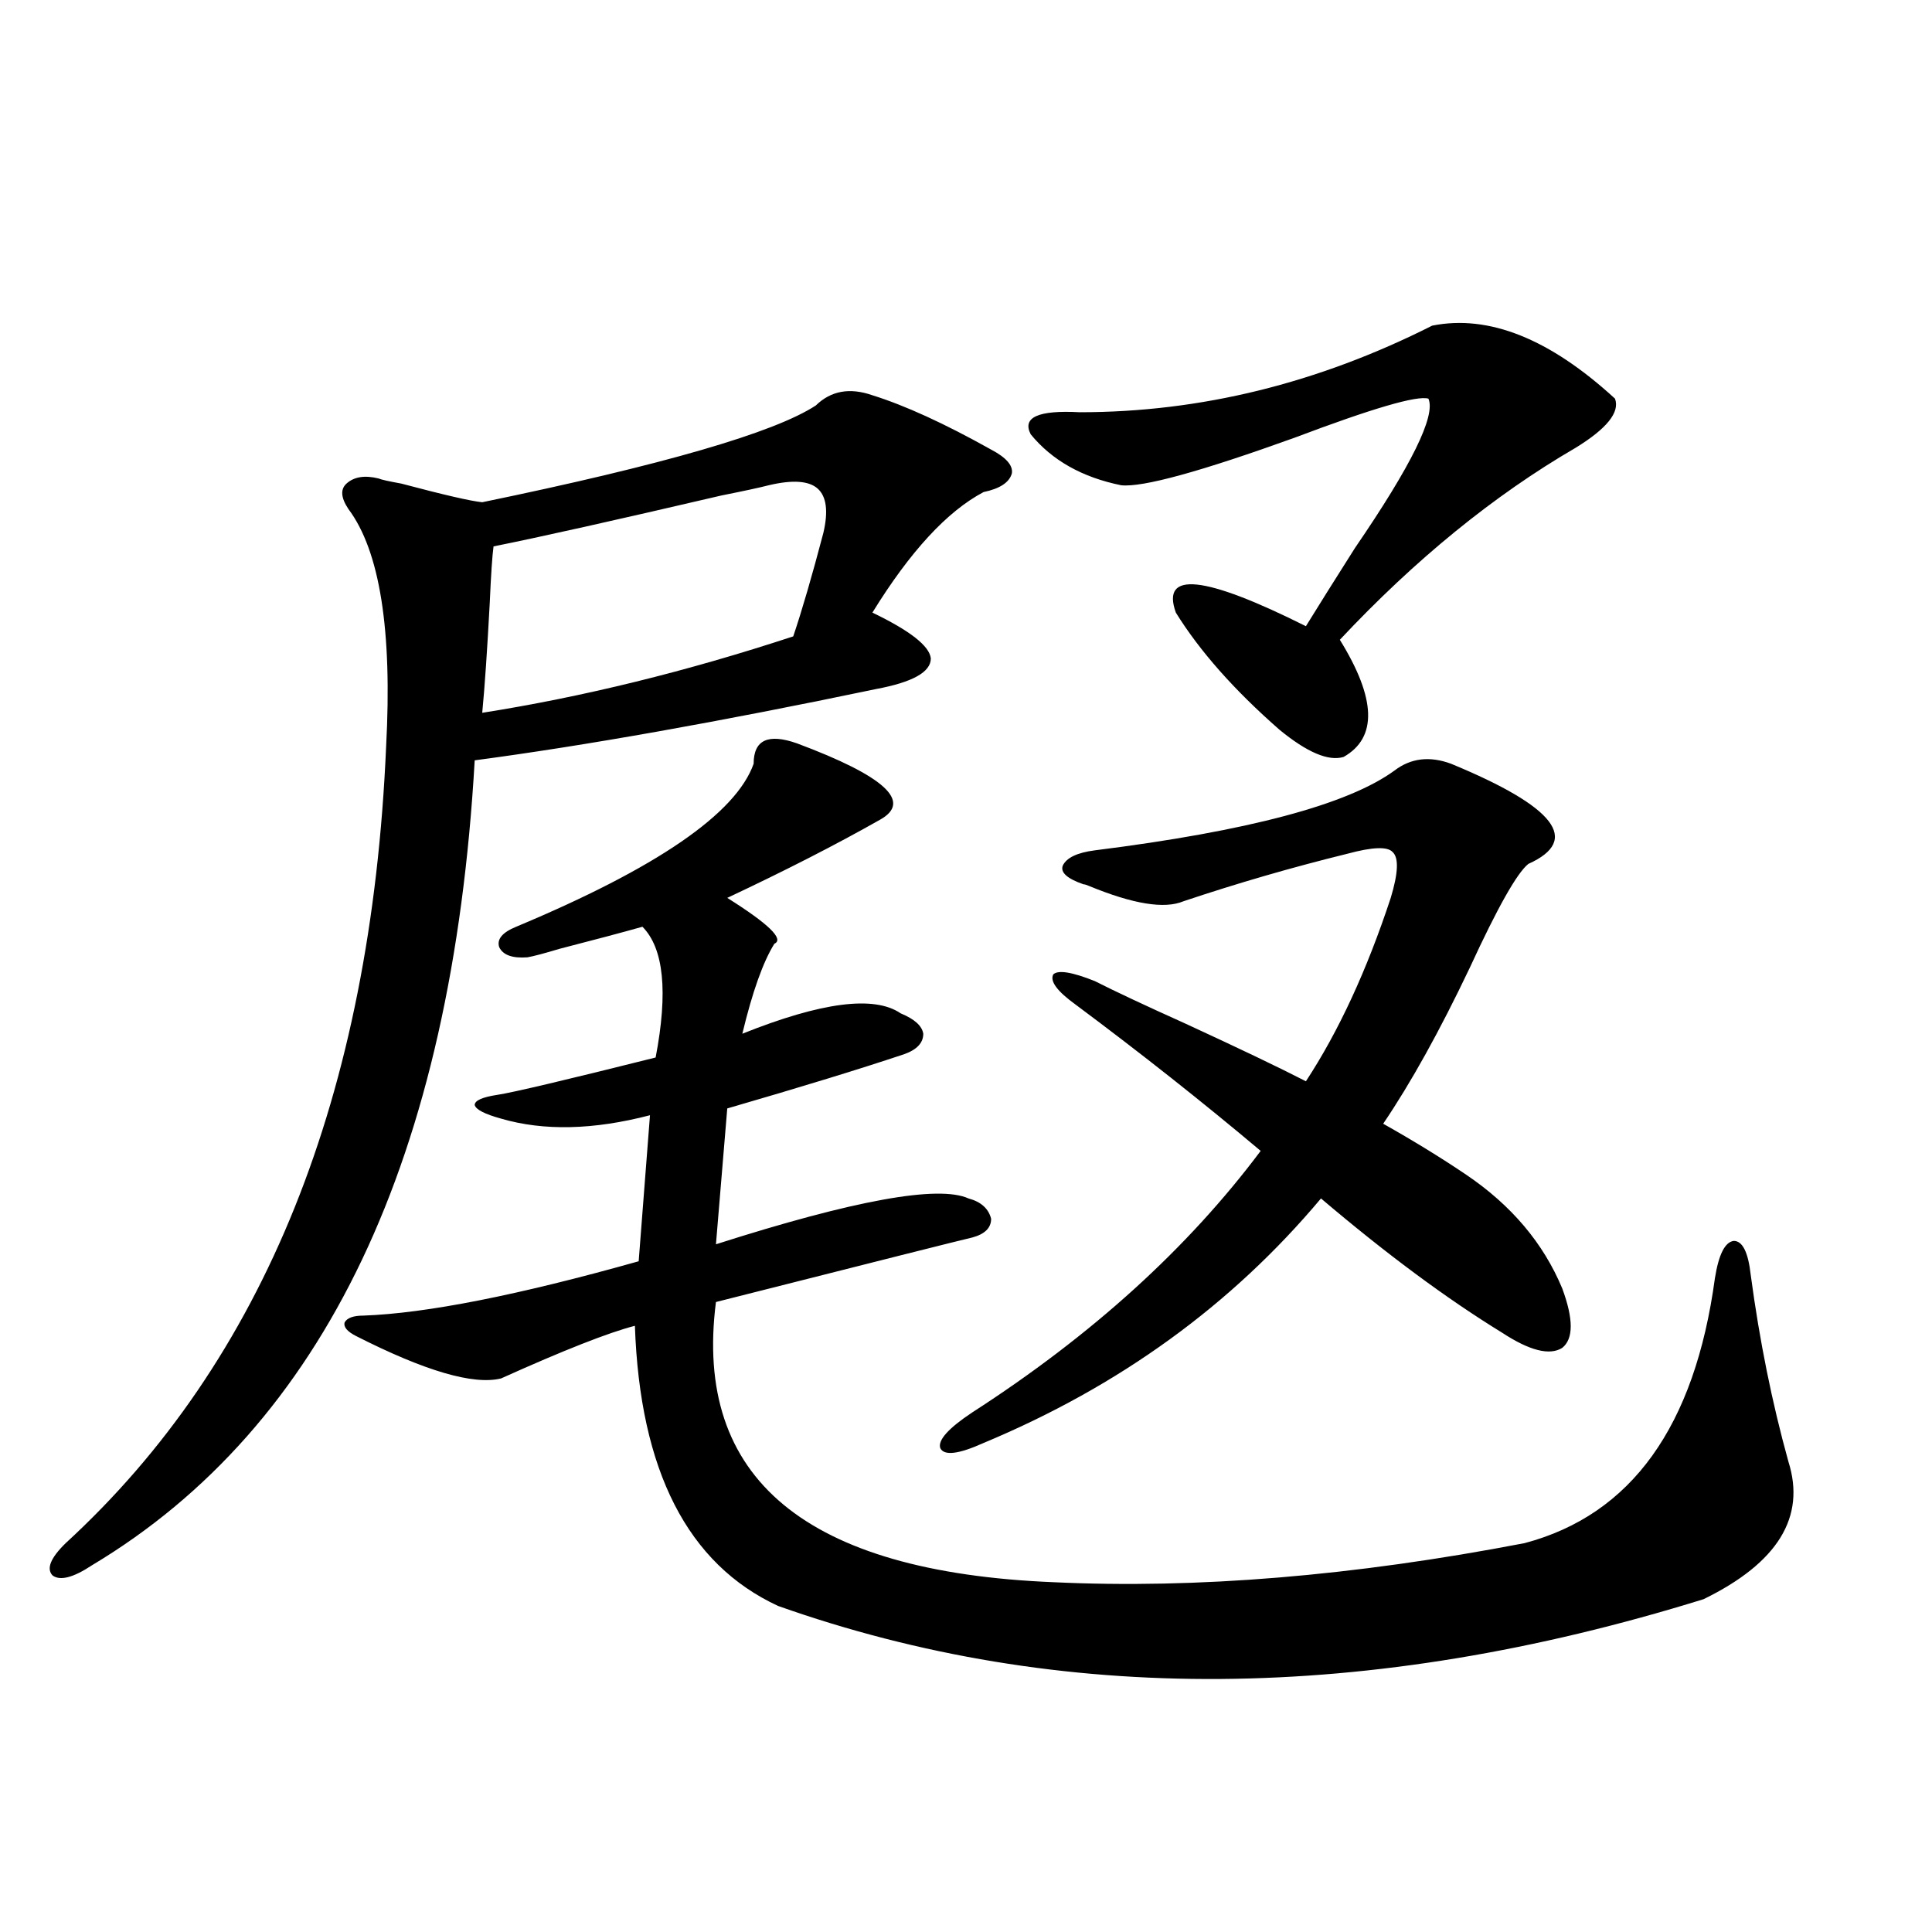 <?xml version="1.0" encoding="utf-8"?>
<!-- Generator: Adobe Illustrator 16.0.0, SVG Export Plug-In . SVG Version: 6.00 Build 0)  -->
<!DOCTYPE svg PUBLIC "-//W3C//DTD SVG 1.1//EN" "http://www.w3.org/Graphics/SVG/1.1/DTD/svg11.dtd">
<svg version="1.1" id="图层_1" xmlns="http://www.w3.org/2000/svg" xmlns:xlink="http://www.w3.org/1999/xlink" x="0px" y="0px"
	 width="1000px" height="1000px" viewBox="0 0 1000 1000" enable-background="new 0 0 1000 1000" xml:space="preserve">
<path d="M451.55,204.586c16.905,5.273,37.393,14.653,61.462,28.125c7.805,4.106,11.372,8.212,10.731,12.305
	c-1.311,4.697-6.188,7.91-14.634,9.668c-18.871,9.97-38.048,30.762-57.56,62.402c19.512,9.38,29.588,17.29,30.243,23.73
	c0,7.031-9.436,12.305-28.292,15.82c-81.309,17.001-150.575,29.306-207.8,36.914c-11.707,205.664-77.727,344.531-198.044,416.602
	c-9.756,6.455-16.585,8.212-20.487,5.273c-3.262-3.516-0.976-9.077,6.829-16.699c102.757-94.331,158.045-231.729,165.85-412.207
	c3.247-60.342-3.262-101.363-19.512-123.047c-3.902-5.85-4.237-10.245-0.976-13.184c3.902-3.516,9.421-4.395,16.585-2.637
	c1.296,0.591,5.198,1.469,11.707,2.637c22.104,5.864,36.097,9.091,41.95,9.668c93.656-19.336,151.216-36.035,172.679-50.098
	C430.087,202.252,439.843,200.494,451.55,204.586z M259.359,713.473c-14.313,3.516-39.358-3.804-75.12-21.973
	c-4.558-2.334-6.509-4.683-5.854-7.031c1.296-2.334,4.543-3.516,9.756-3.516c32.515-1.167,79.998-10.547,142.436-28.125
	l5.854-75.586c-29.268,7.622-54.968,8.212-77.071,1.758c-8.46-2.334-13.018-4.683-13.658-7.031c0-2.334,3.902-4.092,11.707-5.273
	c7.805-1.167,35.121-7.608,81.949-19.336c6.494-33.975,4.223-56.538-6.829-67.676c-10.411,2.939-24.725,6.743-42.926,11.426
	c-7.805,2.348-13.338,3.818-16.585,4.395c-7.805,0.591-12.683-1.167-14.634-5.273c-1.311-4.092,1.616-7.608,8.78-10.547
	c72.834-30.459,113.809-58.584,122.924-84.375c0-12.305,7.47-15.82,22.438-10.547c45.518,17.001,59.831,30.185,42.926,39.551
	c-22.773,12.895-49.114,26.367-79.022,40.43c21.463,13.486,29.588,21.396,24.39,23.73c-5.854,9.38-11.387,24.912-16.585,46.582
	c40.975-16.397,68.291-19.913,81.949-10.547c7.149,2.939,11.052,6.455,11.707,10.547c0,4.697-3.262,8.212-9.756,10.547
	c-22.773,7.622-53.337,17.001-91.705,28.125l-5.854,70.313c71.538-22.852,115.119-30.762,130.729-23.73
	c6.494,1.758,10.396,5.273,11.707,10.547c0,4.697-3.262,7.91-9.756,9.668c-5.213,1.181-49.435,12.305-132.68,33.398
	c-11.707,91.406,46.493,139.746,174.63,145.02c74.145,3.516,155.438-3.213,243.896-20.215
	c55.273-14.639,88.123-60.342,98.534-137.109c1.951-12.305,5.198-18.745,9.756-19.336c4.543,0,7.47,5.864,8.78,17.578
	c4.543,33.989,11.052,66.22,19.512,96.68c9.101,28.716-5.533,52.446-43.901,71.191c-173.654,53.902-333.33,55.069-479.013,3.516
	c-46.828-21.67-71.553-70.01-74.145-145.02C314.968,689.742,291.874,698.834,259.359,713.473z M397.893,251.168
	c-4.558,1.181-12.683,2.939-24.39,5.273c-55.288,12.895-94.632,21.684-118.046,26.367c-0.655,4.697-1.311,14.365-1.951,29.004
	c-1.311,24.609-2.606,43.657-3.902,57.129c52.026-8.198,105.684-21.382,160.972-39.551c4.543-13.472,9.756-31.338,15.609-53.613
	c2.592-11.124,1.616-18.745-2.927-22.852C418.7,248.834,410.24,248.243,397.893,251.168z M808.614,666.891
	c5.854,15.82,5.854,26.079,0,30.762c-6.509,4.106-16.92,1.469-31.219-7.91c-28.627-17.578-59.846-40.718-93.656-69.434
	c-46.188,55.083-104.388,97.27-174.63,126.563c-13.018,5.864-20.487,6.743-22.438,2.637c-1.311-4.092,4.223-10.245,16.585-18.457
	c61.782-39.839,111.537-84.952,149.265-135.352c-29.923-25.186-61.797-50.386-95.607-75.586
	c-9.756-7.031-13.658-12.305-11.707-15.82c2.592-2.334,9.756-1.167,21.463,3.516c10.396,5.273,26.006,12.607,46.828,21.973
	c27.957,12.895,48.779,22.852,62.438,29.883c16.905-25.777,31.539-57.417,43.901-94.922c3.902-12.881,4.223-20.792,0.976-23.73
	c-2.606-2.925-10.411-2.637-23.414,0.879c-28.627,7.031-56.919,15.244-84.876,24.609c-9.756,4.106-26.021,1.469-48.779-7.91
	c-1.311-0.577-2.286-0.879-2.927-0.879c-8.46-2.925-12.042-6.152-10.731-9.668c1.951-4.092,7.47-6.729,16.585-7.91
	c79.343-9.956,131.049-23.73,155.118-41.309c8.445-6.441,18.201-7.608,29.268-3.516c53.978,22.275,67.315,39.551,39.999,51.855
	c-5.854,4.697-15.944,22.563-30.243,53.613c-15.609,32.822-30.578,59.766-44.877,80.859c15.609,8.789,29.908,17.578,42.926,26.367
	C782.273,623.824,798.858,643.463,808.614,666.891z M741.299,168.551c29.268-5.85,60.807,6.743,94.632,37.793
	c2.592,7.031-4.237,15.532-20.487,25.488c-42.285,24.609-82.925,57.719-121.948,99.316c18.856,30.473,19.512,50.688,1.951,60.645
	c-7.805,2.348-18.871-2.334-33.17-14.063c-23.414-20.503-41.31-40.718-53.657-60.645c-7.805-21.67,14.634-19.336,67.315,7.031
	c6.494-10.547,14.954-24.019,25.365-40.43c29.268-42.764,41.95-68.555,38.048-77.344c-5.854-1.758-28.947,4.985-69.267,20.215
	c-48.779,17.578-78.702,25.791-89.754,24.609c-20.167-4.092-35.776-12.881-46.828-26.367c-4.558-8.789,3.902-12.593,25.365-11.426
	C621.302,213.375,682.108,198.434,741.299,168.551z"/>
</svg>
